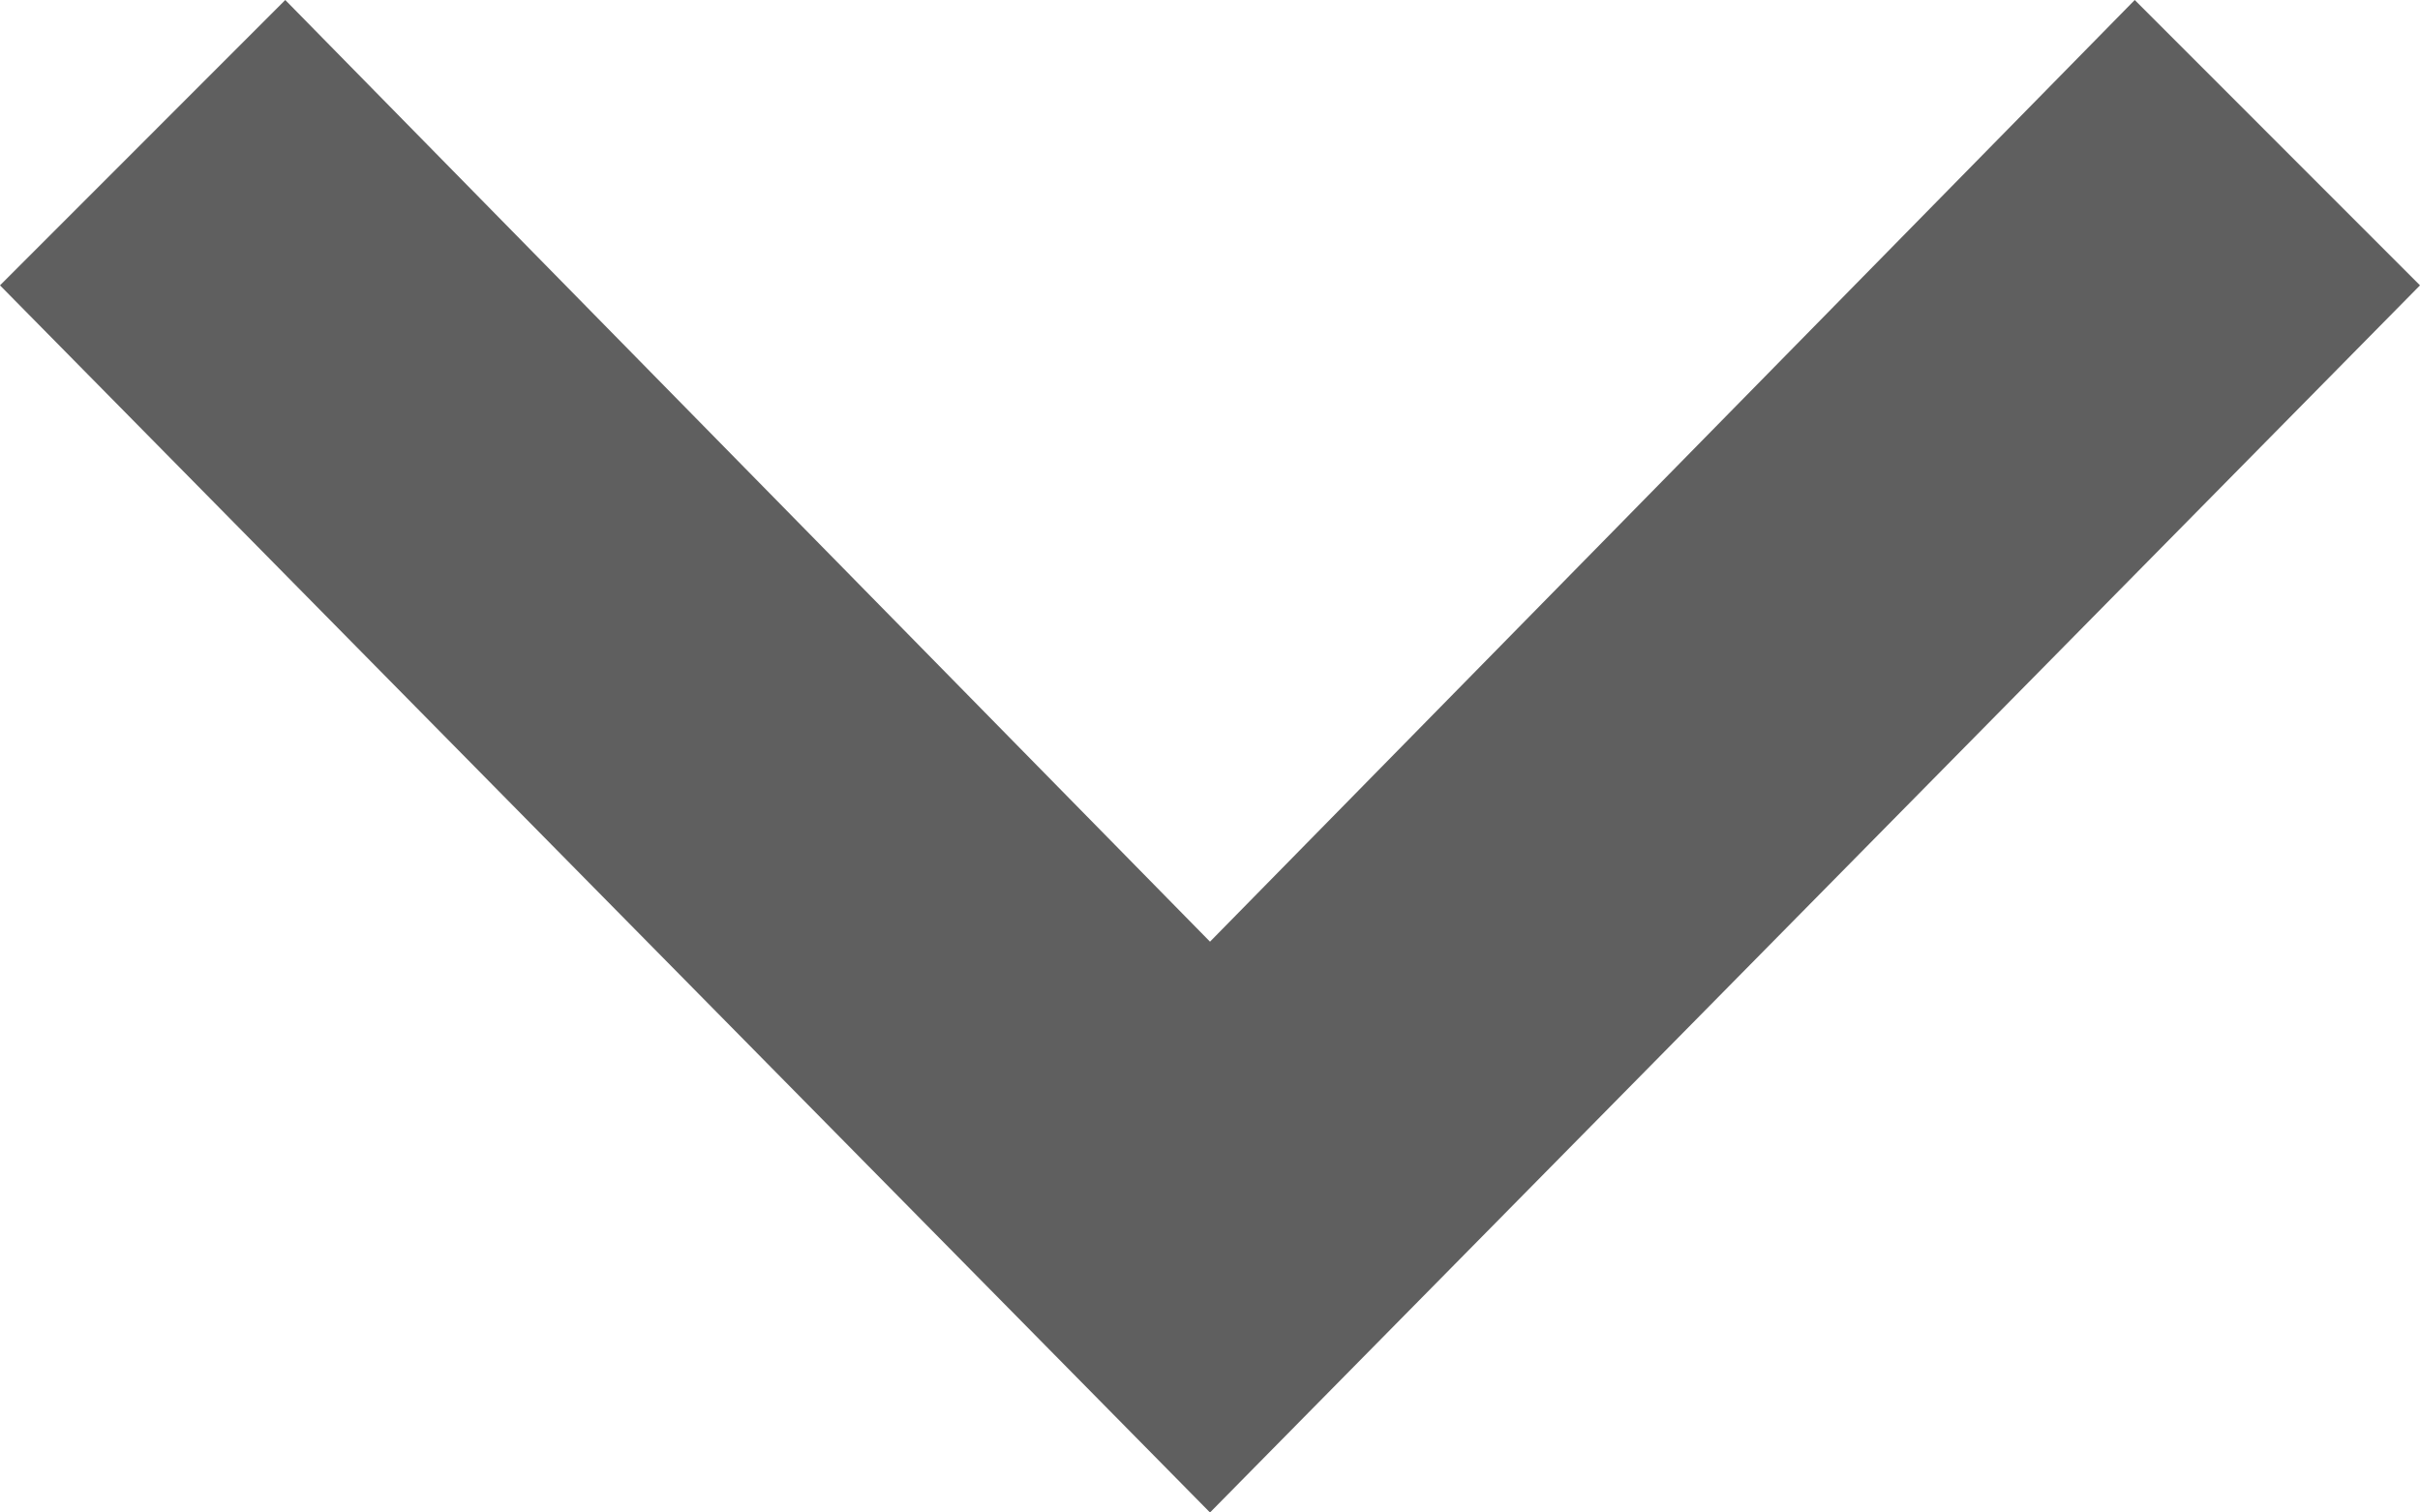 <svg xmlns="http://www.w3.org/2000/svg" width="24" height="15" viewBox="0 0 24 15">
  <path id="menu_open" d="M0,7.33,2.829,4.5,12,13.839,21.171,4.5,24,7.33,12,19.5Z" transform="translate(0 -4.5)" fill="#5f5f5f"/>
</svg>
